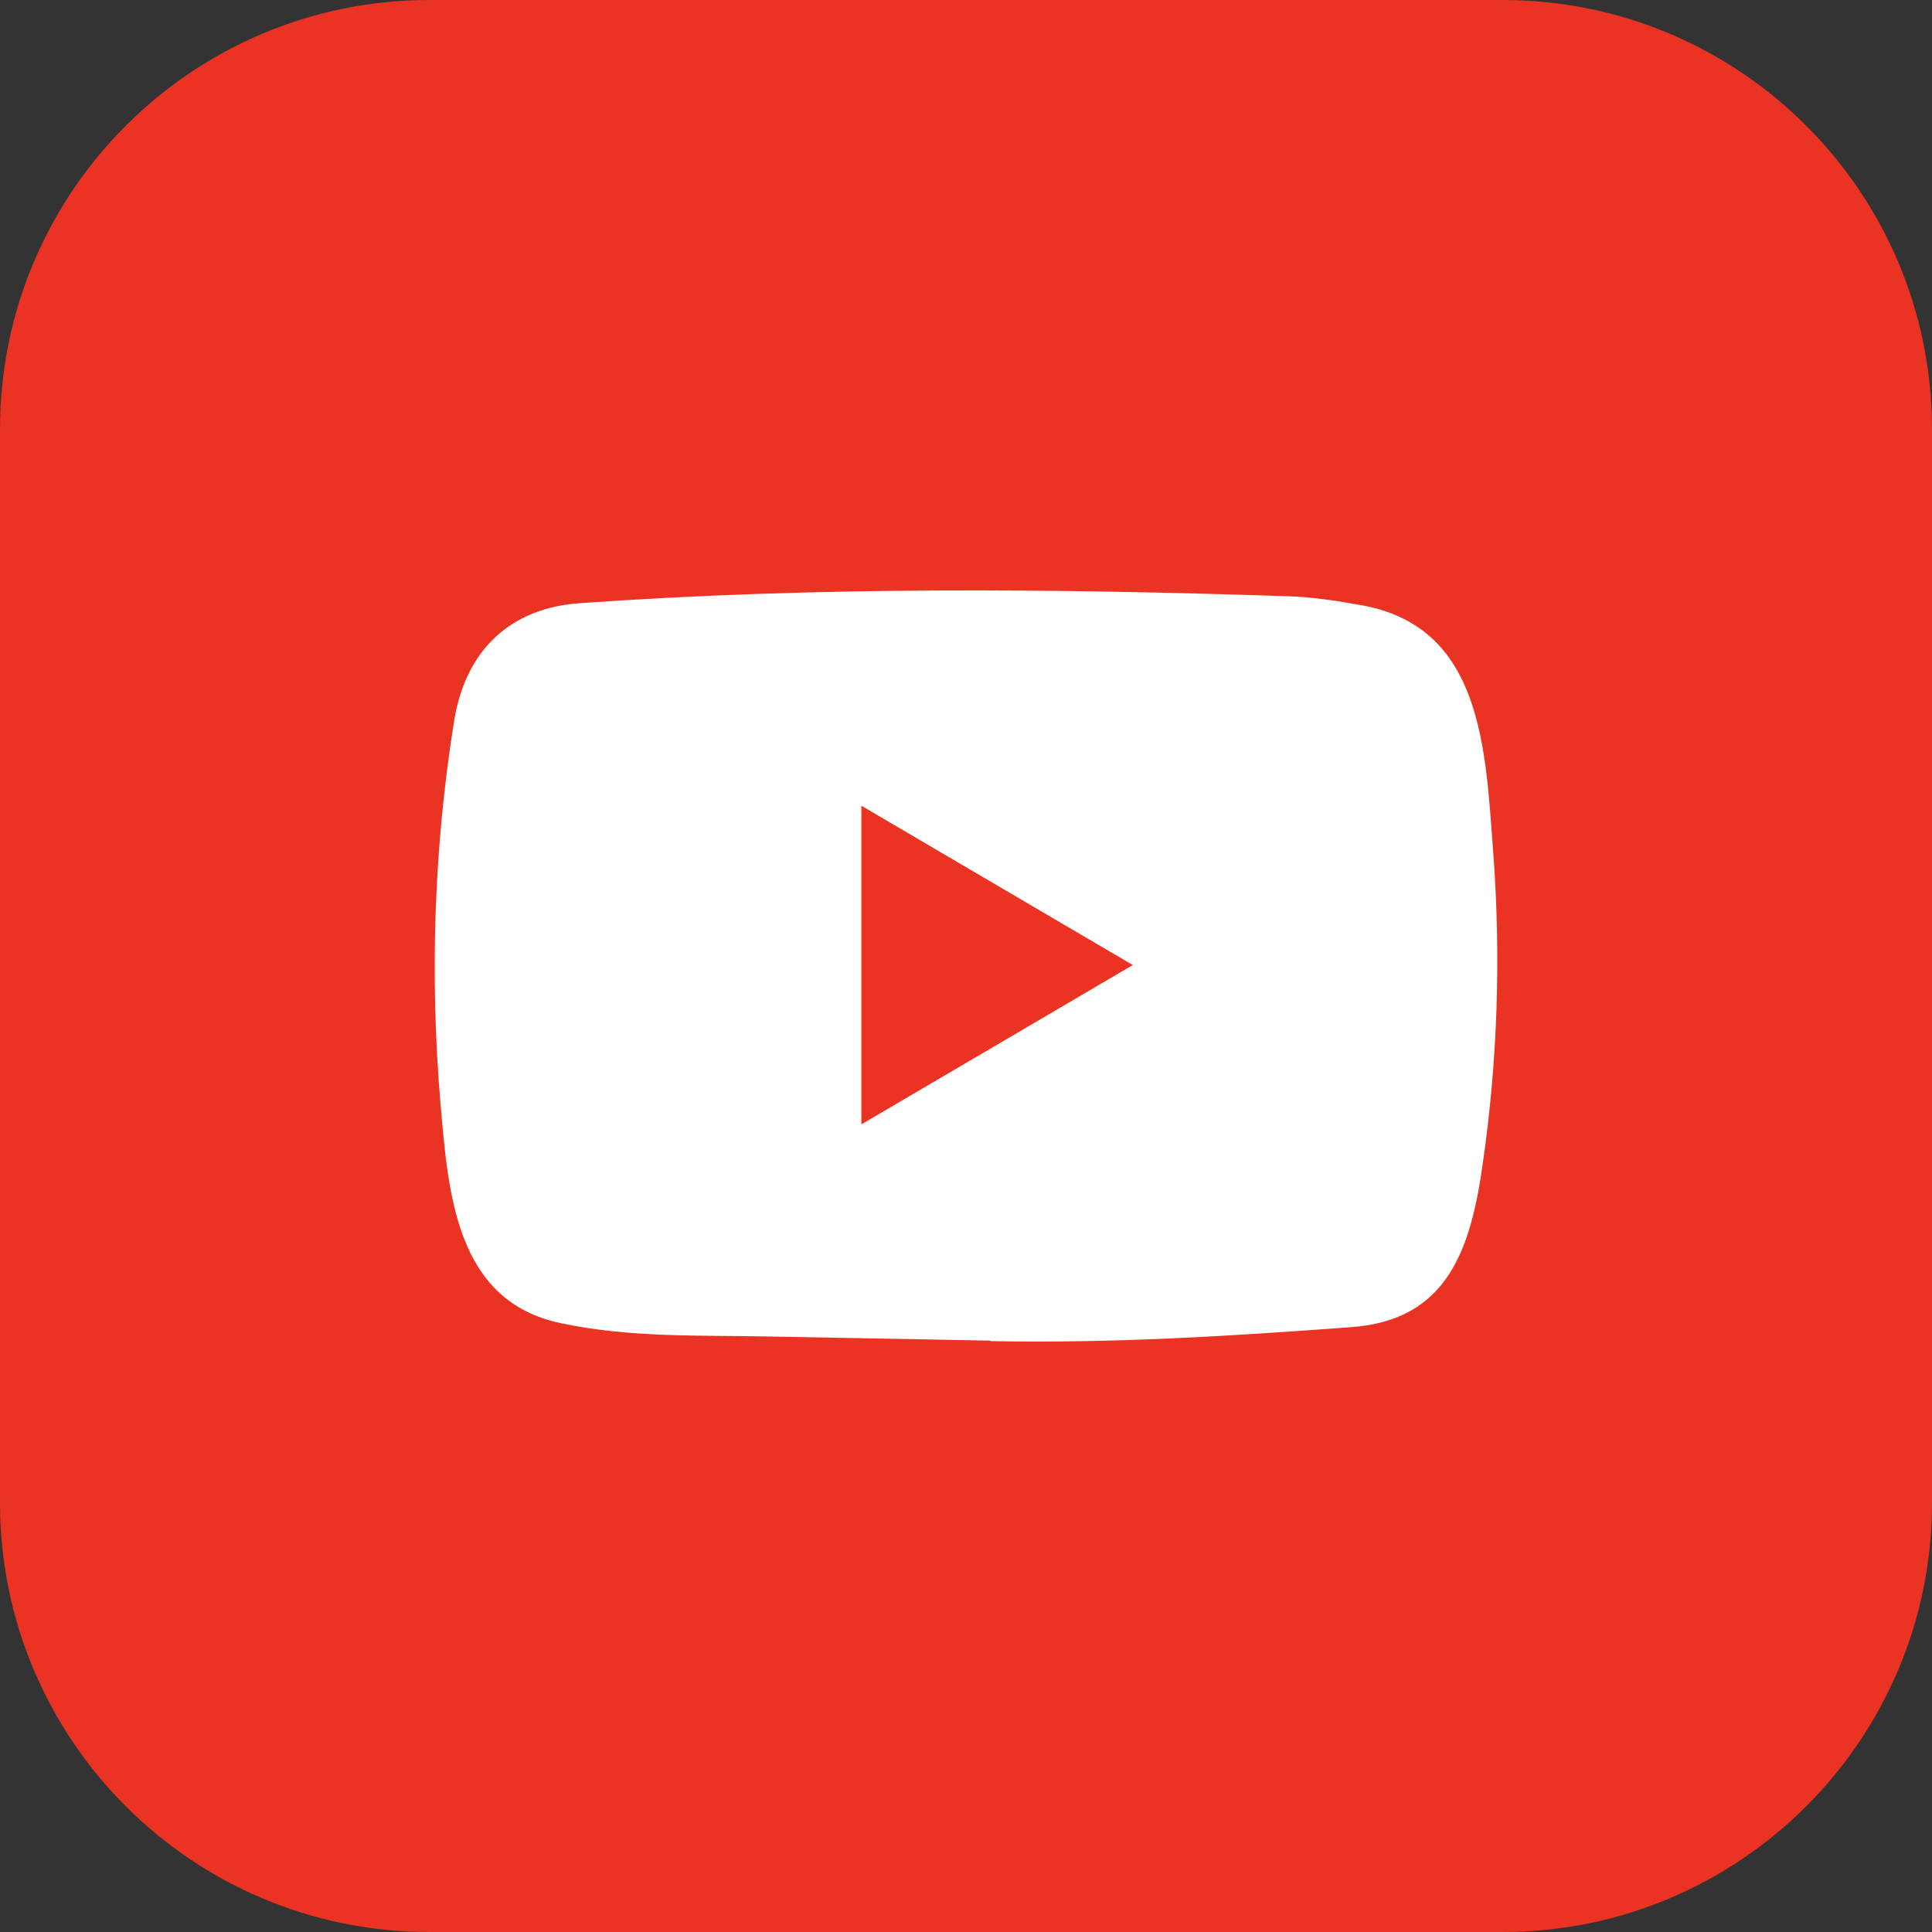 <svg width="38" height="38" viewBox="0 0 38 38" fill="none" xmlns="http://www.w3.org/2000/svg">
<rect x="0" y="0" width="38" height="38" fill="#333333" stroke="none"/>
<g clip-path="url(#clip0_217_483)">
<path d="M29.556 0H8.444C3.781 0 0 3.781 0 8.444V29.556C0 34.219 3.781 38 8.444 38H29.556C34.219 38 38 34.219 38 29.556V8.444C38 3.781 34.219 0 29.556 0Z" fill="#EB3323"/>
<path d="M19.463 26.368L15.175 26.288C13.787 26.26 12.395 26.315 11.034 26.026C8.963 25.594 8.817 23.474 8.663 21.697C8.452 19.197 8.534 16.652 8.933 14.174C9.158 12.783 10.045 11.953 11.416 11.863C16.045 11.535 20.705 11.574 25.324 11.727C25.811 11.741 26.302 11.818 26.784 11.905C29.158 12.33 29.216 14.732 29.369 16.754C29.523 18.797 29.458 20.85 29.165 22.879C28.93 24.558 28.479 25.967 26.579 26.103C24.198 26.281 21.871 26.424 19.483 26.378C19.484 26.368 19.47 26.368 19.463 26.368ZM16.942 22.115C18.737 21.062 20.497 20.027 22.281 18.981C20.483 17.928 18.726 16.893 16.942 15.847V22.115Z" fill="white"/>
</g>
<defs>
<clipPath id="clip0_217_483">
<rect width="38" height="38" fill="white"/>
</clipPath>
</defs>
</svg>
